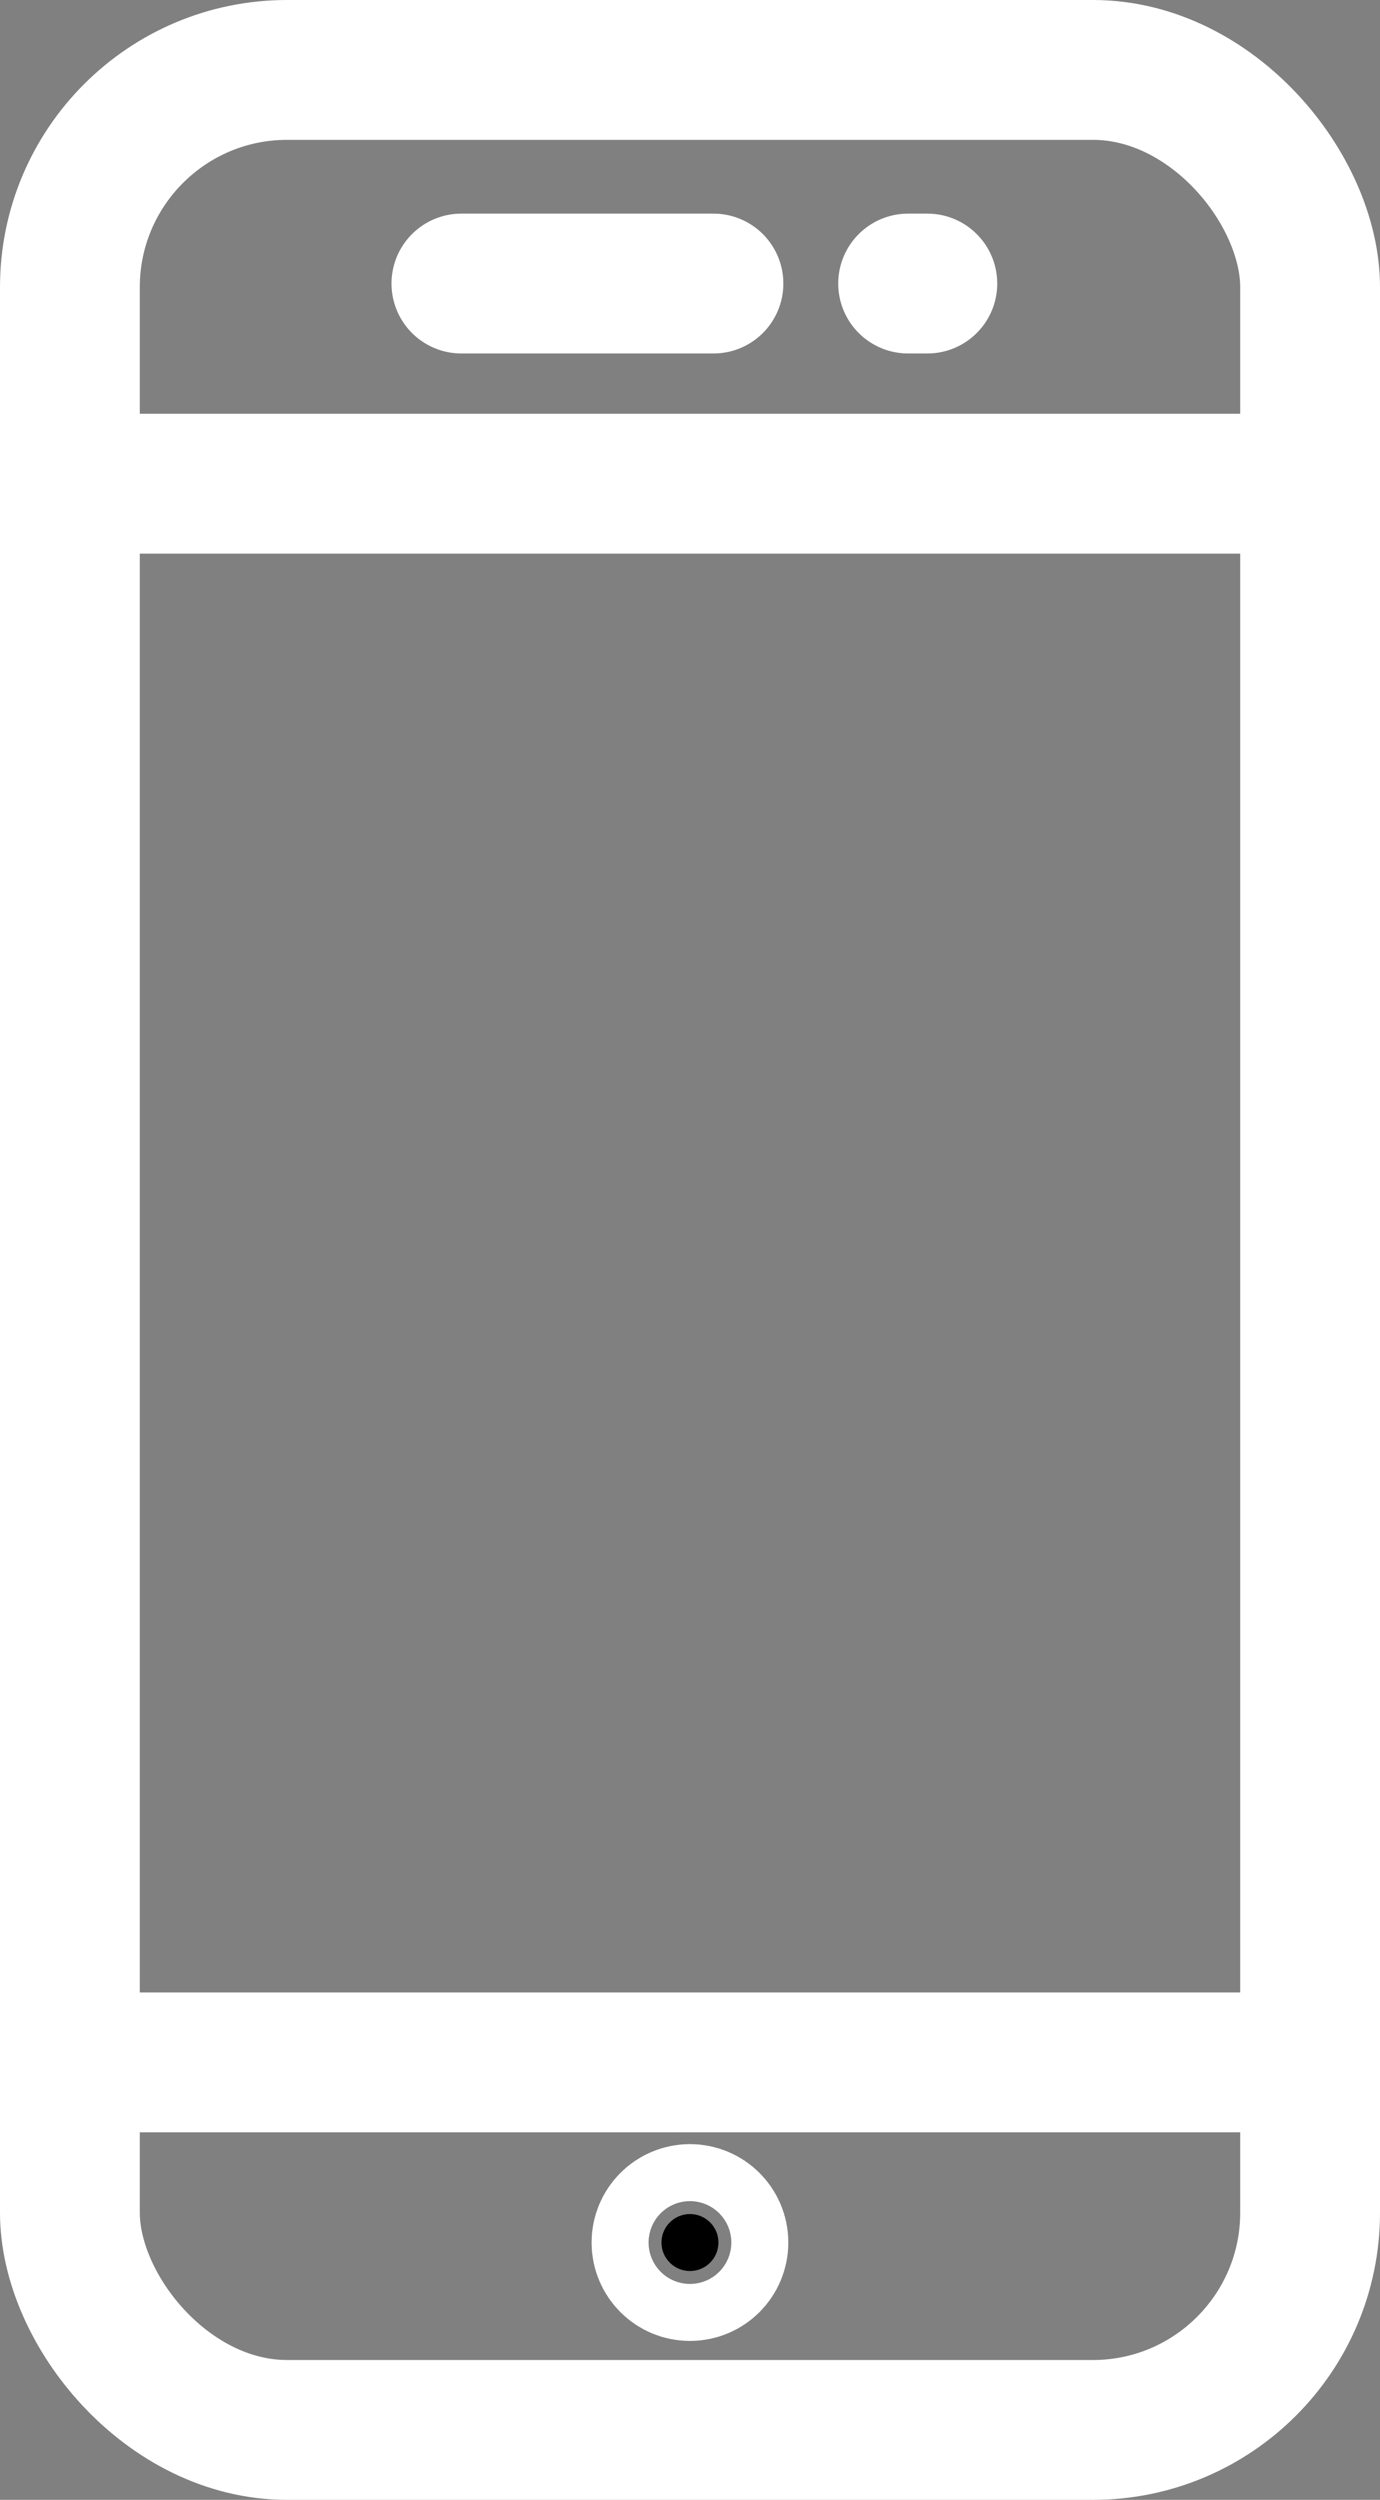 <svg id="Layer_1" data-name="Layer 1" xmlns="http://www.w3.org/2000/svg" viewBox="0 0 157.95 286"><rect x="0" y="0" width="157.95" height="286" fill="#808080" stroke="none"/><defs><style>.cls-1{fill:none;stroke-linecap:round;stroke-linejoin:round;}.cls-1,.cls-2{stroke:#ffffff;stroke-width:16px;}.cls-2{stroke-miterlimit:10;}</style></defs><rect class="cls-1" x="8" y="8" width="141.95" height="270" rx="24.86"/><line class="cls-1" x1="8" y1="55.34" x2="149.95" y2="55.34"/><line class="cls-1" x1="8" y1="235.95" x2="149.95" y2="235.95"/><line class="cls-1" x1="52.81" y1="32.44" x2="81.66" y2="32.44"/><line class="cls-1" x1="103.94" y1="32.44" x2="106.14" y2="32.44"/><circle class="cls-2" cx="78.97" cy="256.56" r="3.26"/></svg>